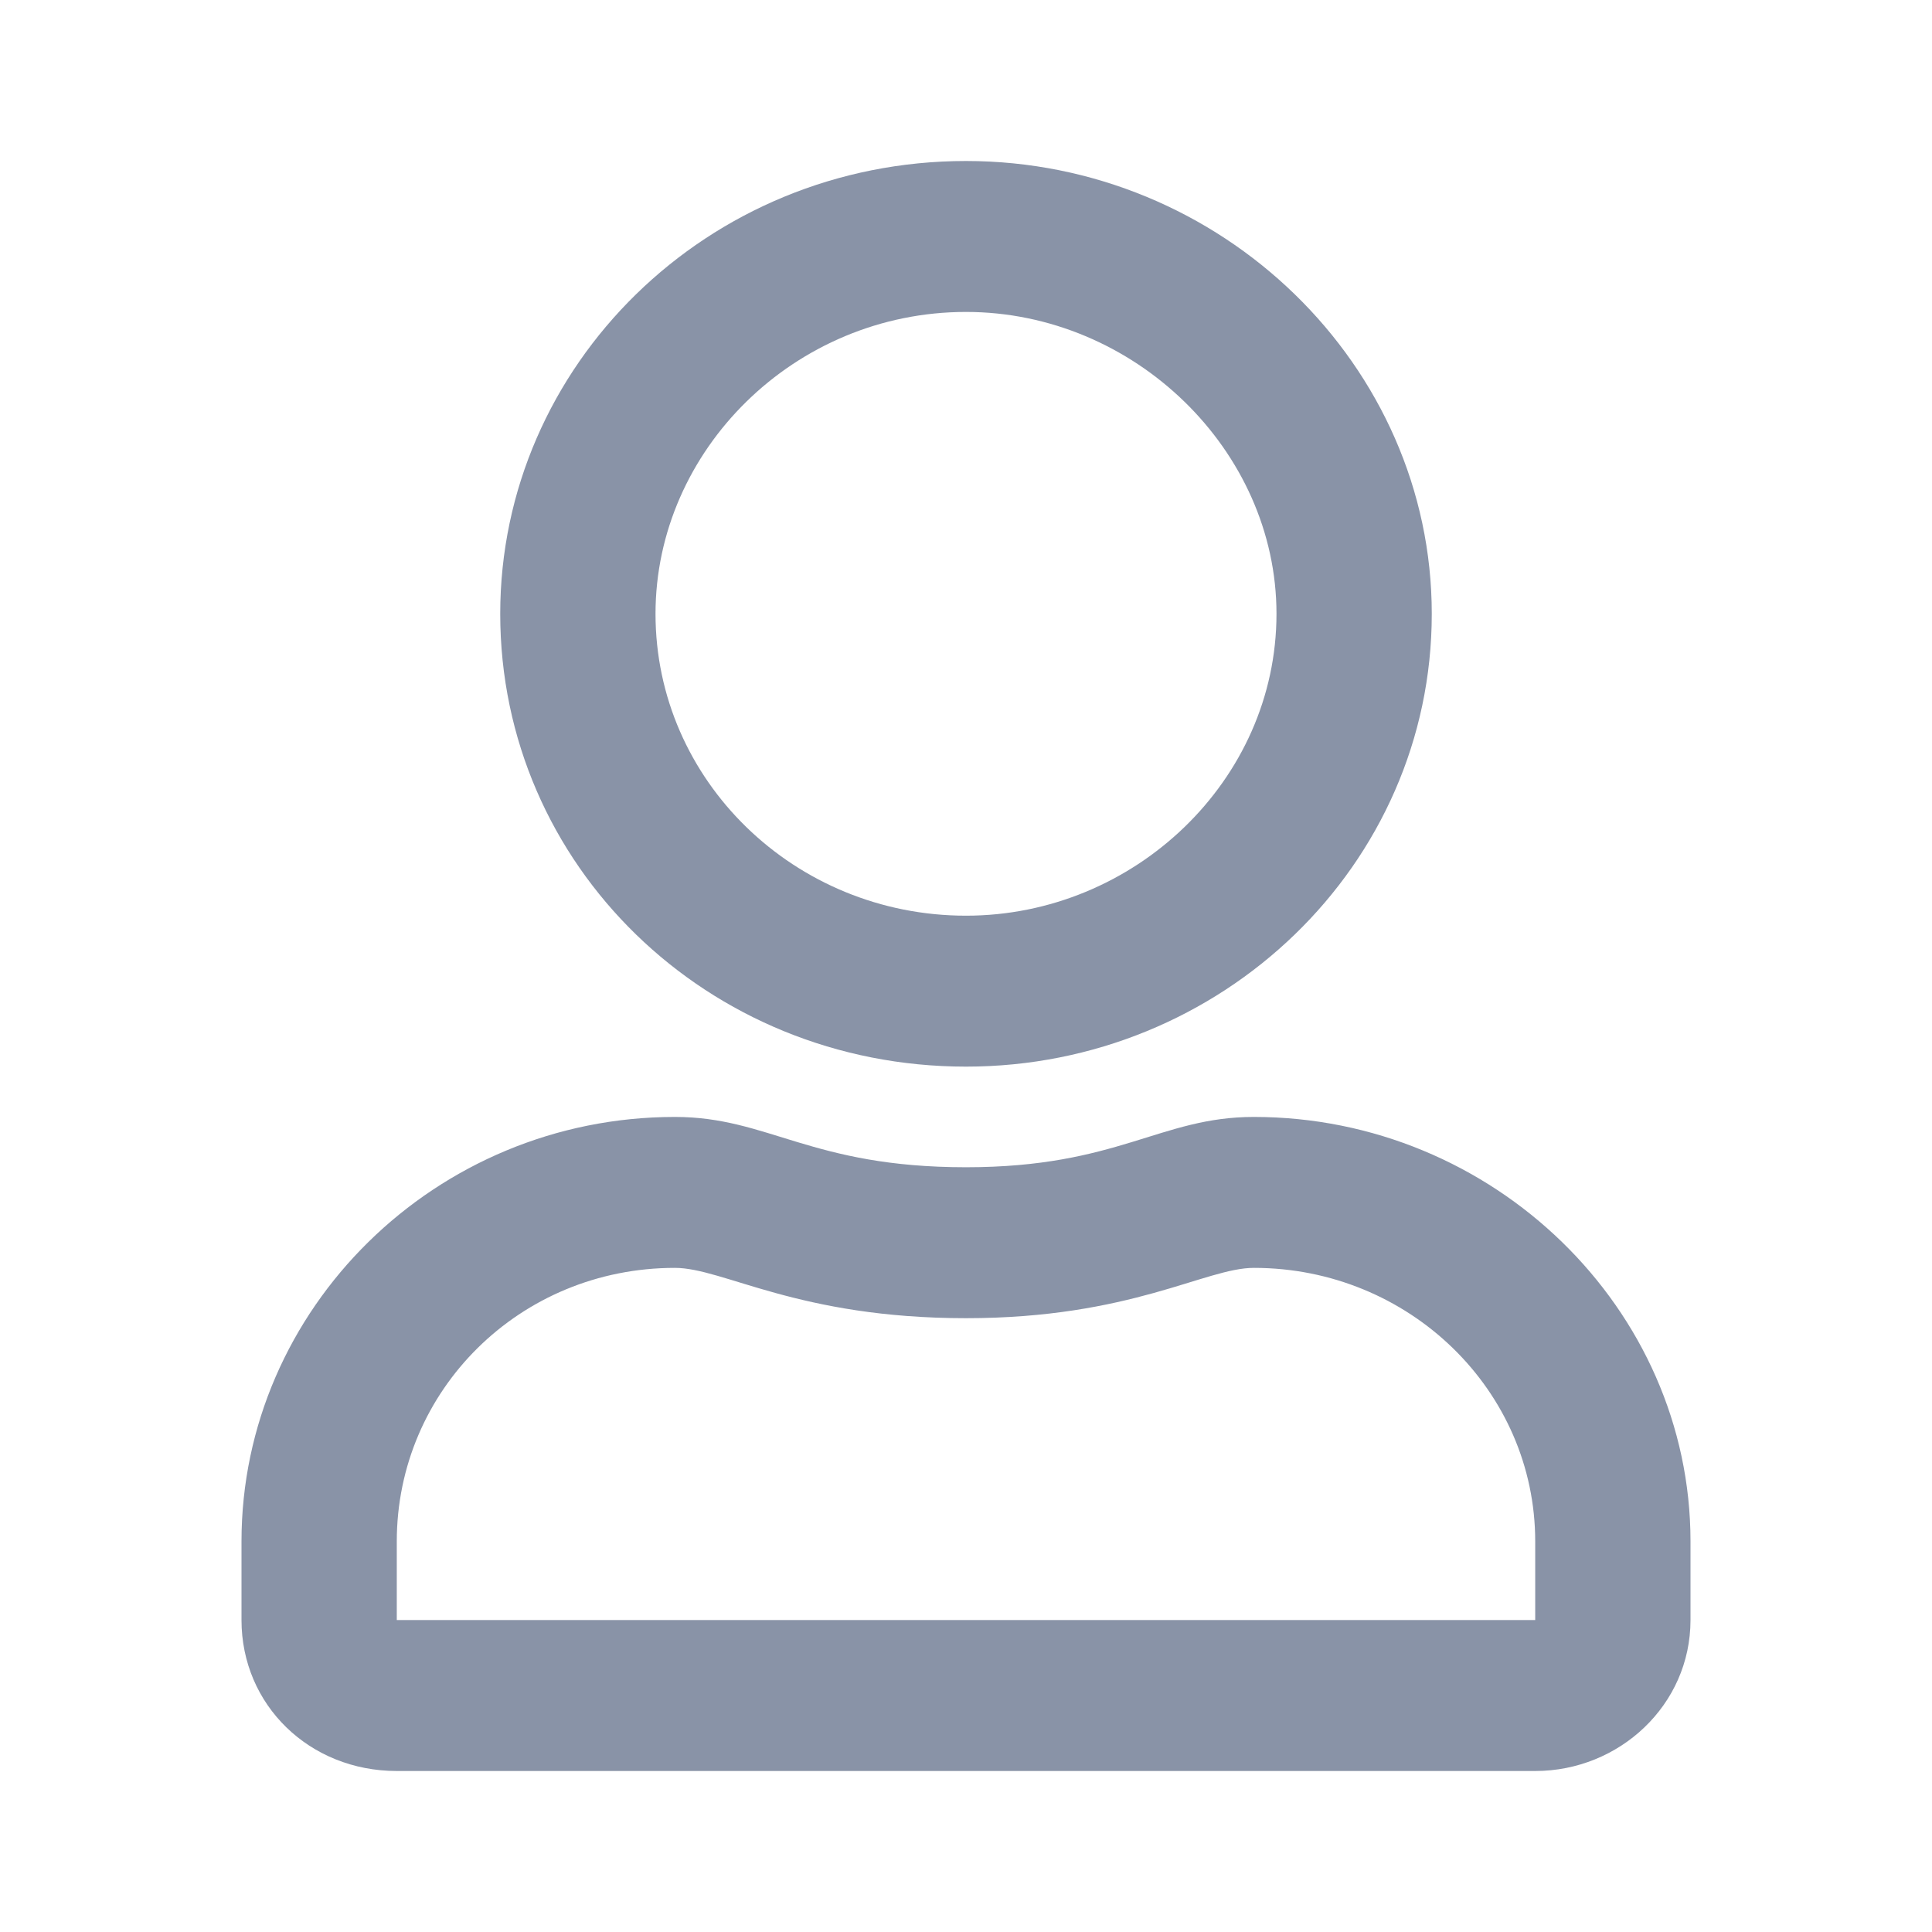 <svg width="24" height="24" viewBox="0 0 24 24" fill="none" xmlns="http://www.w3.org/2000/svg">
<path d="M15.576 13.875C14.411 13.875 13.888 14.5 12 14.5C10.071 14.5 9.549 13.875 8.384 13.875C5.411 13.875 3 16.258 3 19.148V20.125C3 21.18 3.844 22 4.929 22H19.071C20.116 22 21 21.18 21 20.125V19.148C21 16.258 18.549 13.875 15.576 13.875ZM19.071 20.125H4.929V19.148C4.929 17.273 6.455 15.75 8.384 15.75C8.987 15.75 9.911 16.375 12 16.375C14.049 16.375 14.973 15.75 15.576 15.75C17.505 15.75 19.071 17.273 19.071 19.148V20.125ZM12 13.25C15.174 13.25 17.786 10.75 17.786 7.625C17.786 4.539 15.174 2 12 2C8.786 2 6.214 4.539 6.214 7.625C6.214 10.75 8.786 13.25 12 13.25ZM12 3.875C14.089 3.875 15.857 5.594 15.857 7.625C15.857 9.695 14.089 11.375 12 11.375C9.871 11.375 8.143 9.695 8.143 7.625C8.143 5.594 9.871 3.875 12 3.875Z" fill="#8993A7"/>
</svg>
